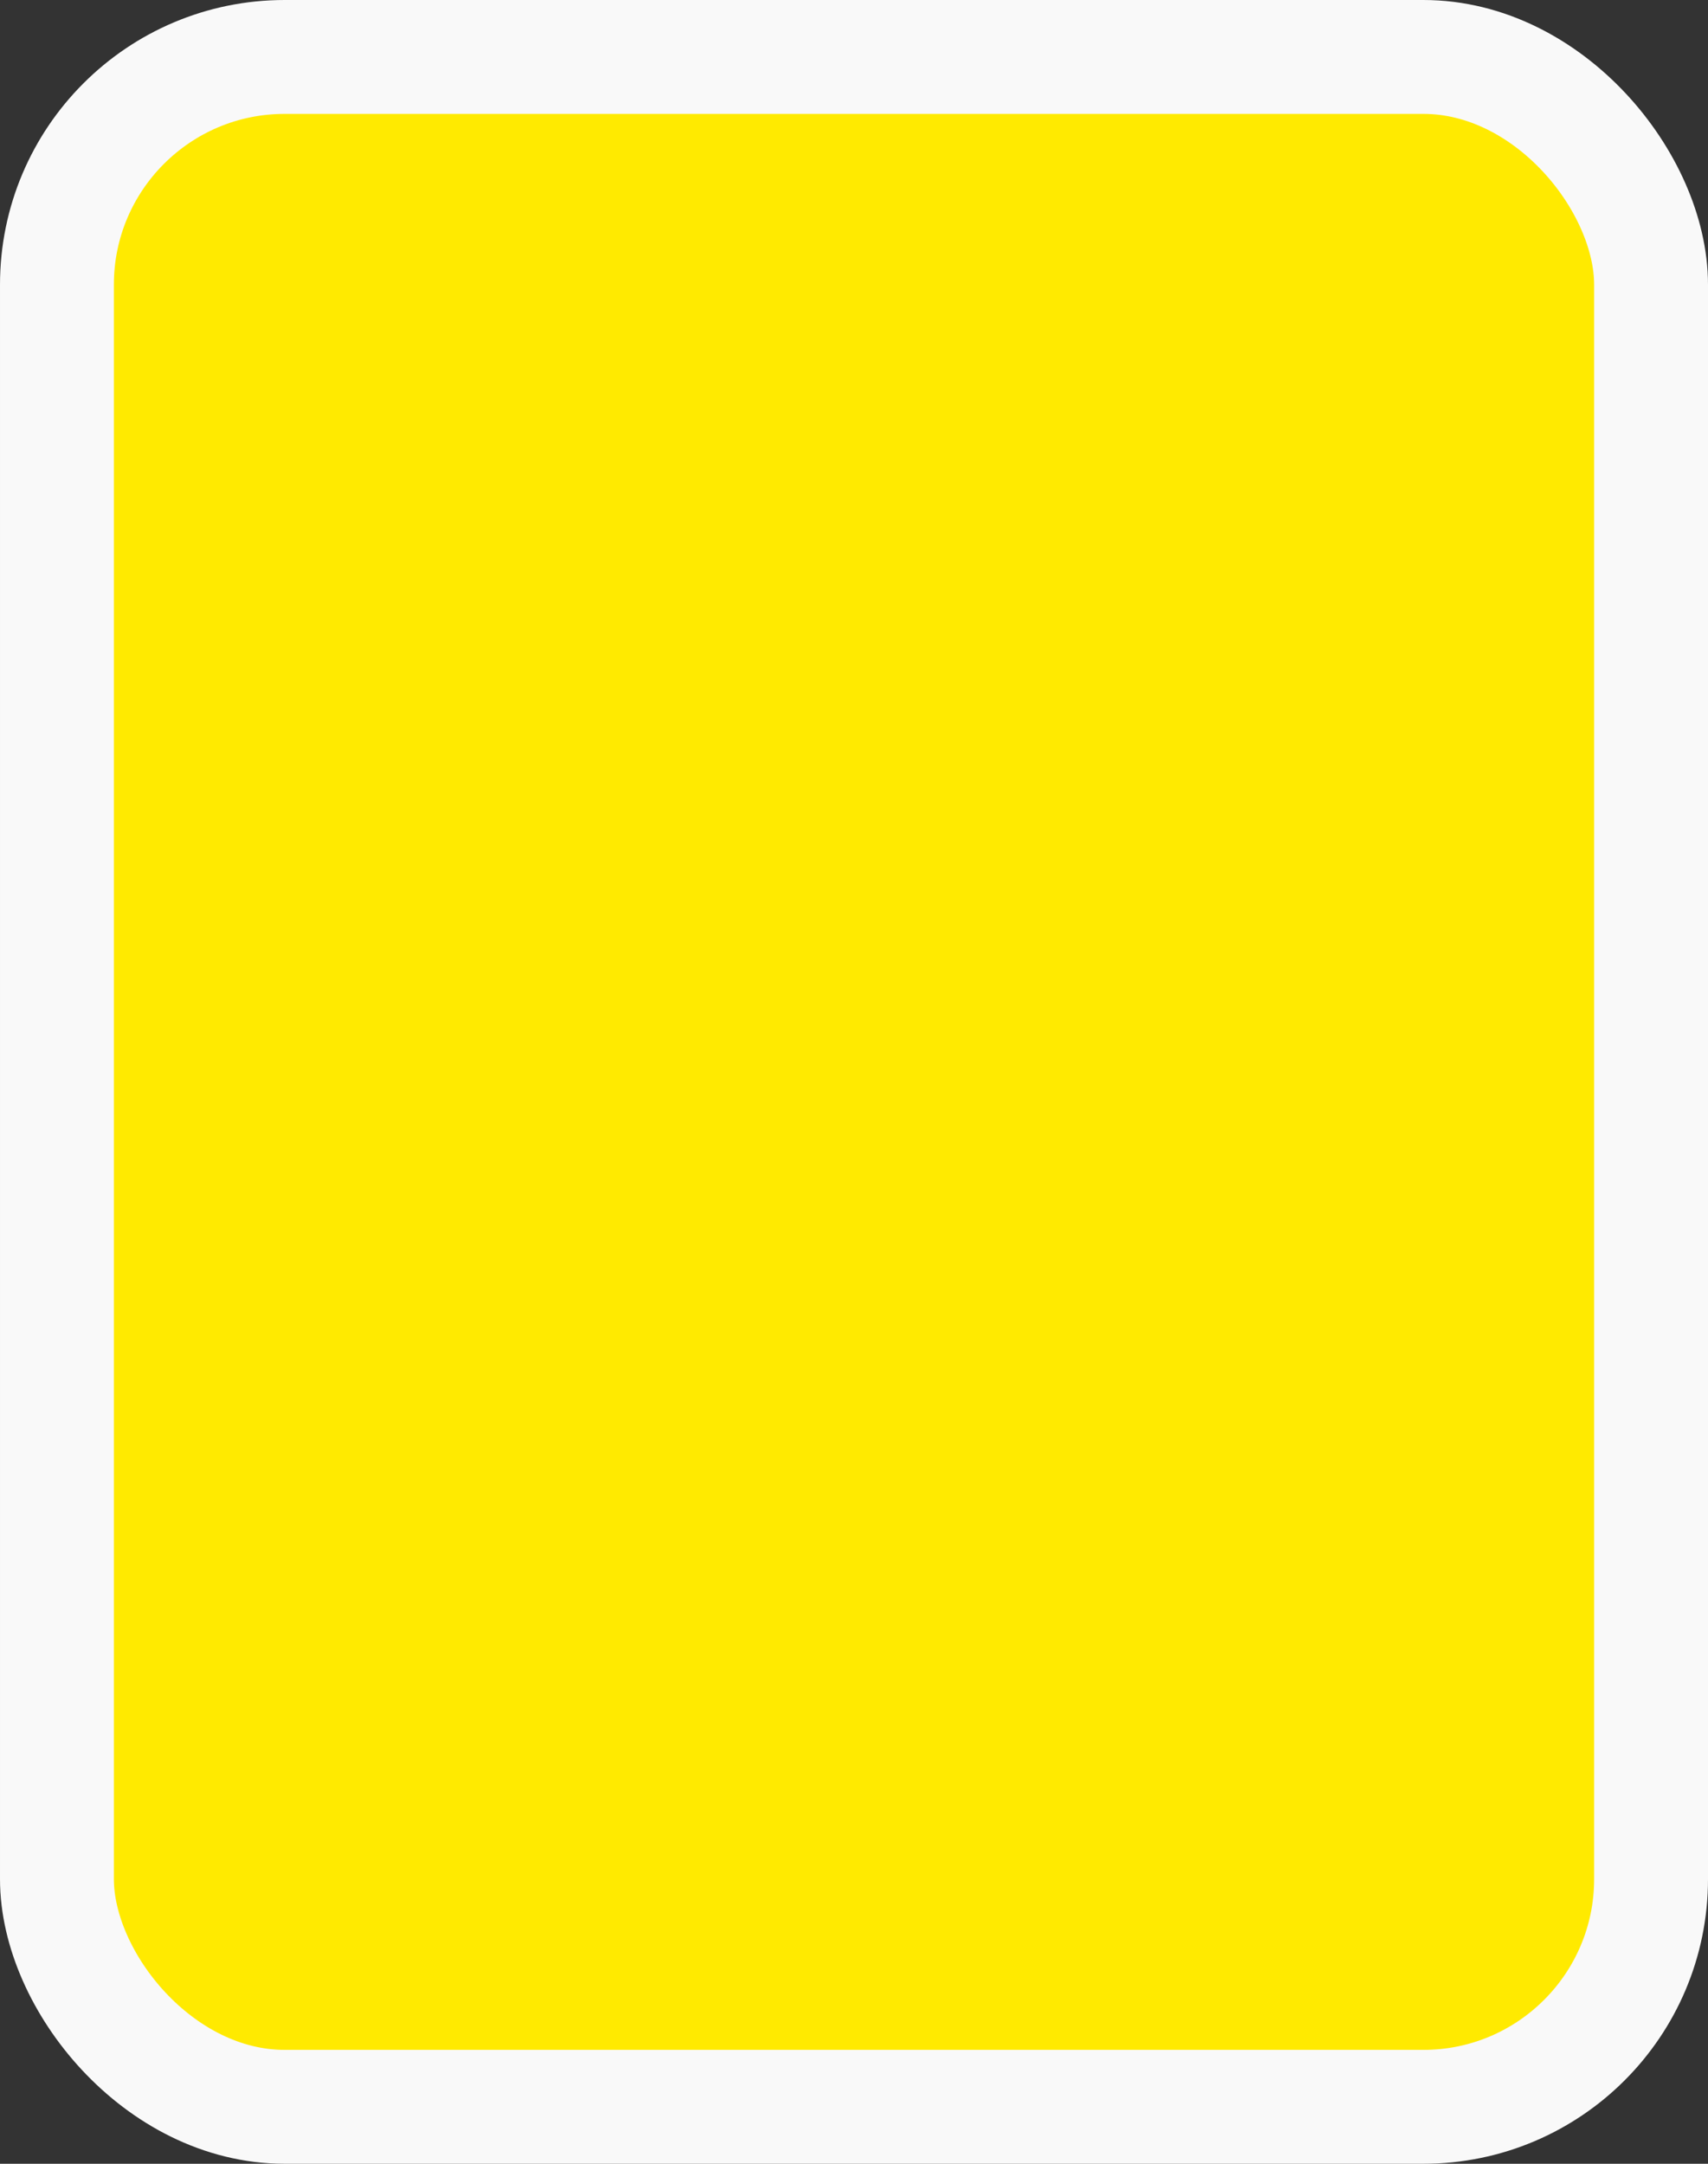 <svg xmlns="http://www.w3.org/2000/svg" width="15" height="19" viewBox="0 0 15 19">
  <rect x="0" y="0" width="15" height="19" fill="#333333" stroke="none"/>
  <g id="Group_5256" data-name="Group 5256" transform="translate(-15749 -3111.5)">
    <rect id="Rectangle_2359" data-name="Rectangle 2359" width="14" height="18" rx="2" transform="translate(15749.5 3112)" fill="#ffea00" stroke="#f9f9f9" stroke-width="1"/>
  </g>
</svg>
